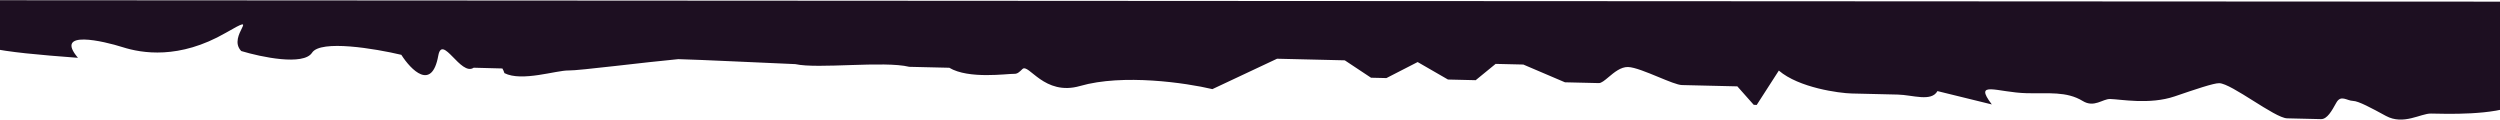 <svg width="1440" height="69" viewBox="0 0 1440 69" fill="none" xmlns="http://www.w3.org/2000/svg">
<path d="M-32.904 24.942C-31.115 42.528 -30.815 62.781 -30.919 61.693C-32.808 41.955 -39.056 41.059 -32.904 24.942C-34.176 12.431 -36.203 1.27 -39.373 0.101C-39.966 0.1 -40.339 0.099 -40.486 0.098C-40.1 -0.036 -39.729 -0.03 -39.373 0.101C7.816 0.198 1449.32 0.954 1449.32 0.954L1449.32 60.339C1436.93 66.487 1408.78 65.611 1400.27 65.41C1394.41 65.272 1384.41 72.272 1374.29 66.769C1366.03 62.276 1358.53 58.195 1355.34 58.12C1351.79 58.036 1348.35 54.398 1345.71 59.165C1343.07 63.933 1340.43 68.701 1336.88 68.617L1317.38 68.156C1313.83 68.073 1305.83 63.054 1297.84 58.035C1289.84 53.016 1281.84 47.997 1278.29 47.913C1275.1 47.838 1264.41 51.489 1252.63 55.509C1238.21 60.432 1221.33 57.161 1215.47 57.023C1211.07 56.919 1206.27 62.218 1199.66 58.179C1190.32 52.466 1179.85 53.976 1167.39 53.682C1150.36 53.28 1136.5 45.95 1147.29 60.159L1115.97 52.468C1112.45 58.825 1101.67 54.676 1093.16 54.475L1066.56 53.847C1059.47 53.679 1036.17 50.584 1024.61 40.65L1011.86 60.453L1010.14 60.367L1000.71 49.746L968.795 48.993C966.326 48.935 960.984 46.728 955.259 44.362L955.259 44.362C948.648 41.631 941.526 38.689 937.725 38.599C933.571 38.501 929.735 41.724 926.557 44.395L926.555 44.396C924.308 46.285 922.389 47.897 920.92 47.862L901.416 47.402L877.438 37.175L861.48 36.798L849.995 46.188L834.034 45.811L816.567 35.738L798.571 44.974L789.706 44.764L774.594 34.747L735.585 33.826L698.34 51.334C683.254 47.758 646.886 42.391 622.094 49.534C601.434 55.486 592.519 36.279 588.922 39.772C587.123 41.518 586.044 42.566 584.271 42.524C580.016 42.424 558.041 45.734 546.785 39.028L523.734 38.484C509.24 34.922 471.034 39.85 458.128 36.935C442.934 36.325 402.756 34.355 390.69 34.07C372.064 35.77 333.235 40.725 327.561 40.591C320.469 40.424 300.593 47.238 290.557 42.127C290.236 41.107 289.837 40.213 289.369 39.438C283.804 39.293 278.293 39.148 272.837 39.005C265.414 44.1 254.737 19.345 252.443 32.078C248.745 52.6 236.717 40.294 231.165 31.576C216.08 28 184.677 22.75 179.744 30.362C174.811 37.974 150.5 32.891 138.962 29.399C130.454 20.611 151.484 6.542 130.023 18.916C103.197 34.383 81.61 30.653 70.663 27.174C59.715 23.696 30.949 16.875 44.905 33.305C-1.23 29.832 -21.573 27.355 -28.578 15.171C-30.438 18.986 -31.852 22.186 -32.904 24.942Z" fill="#1D0F21"/>
</svg>
